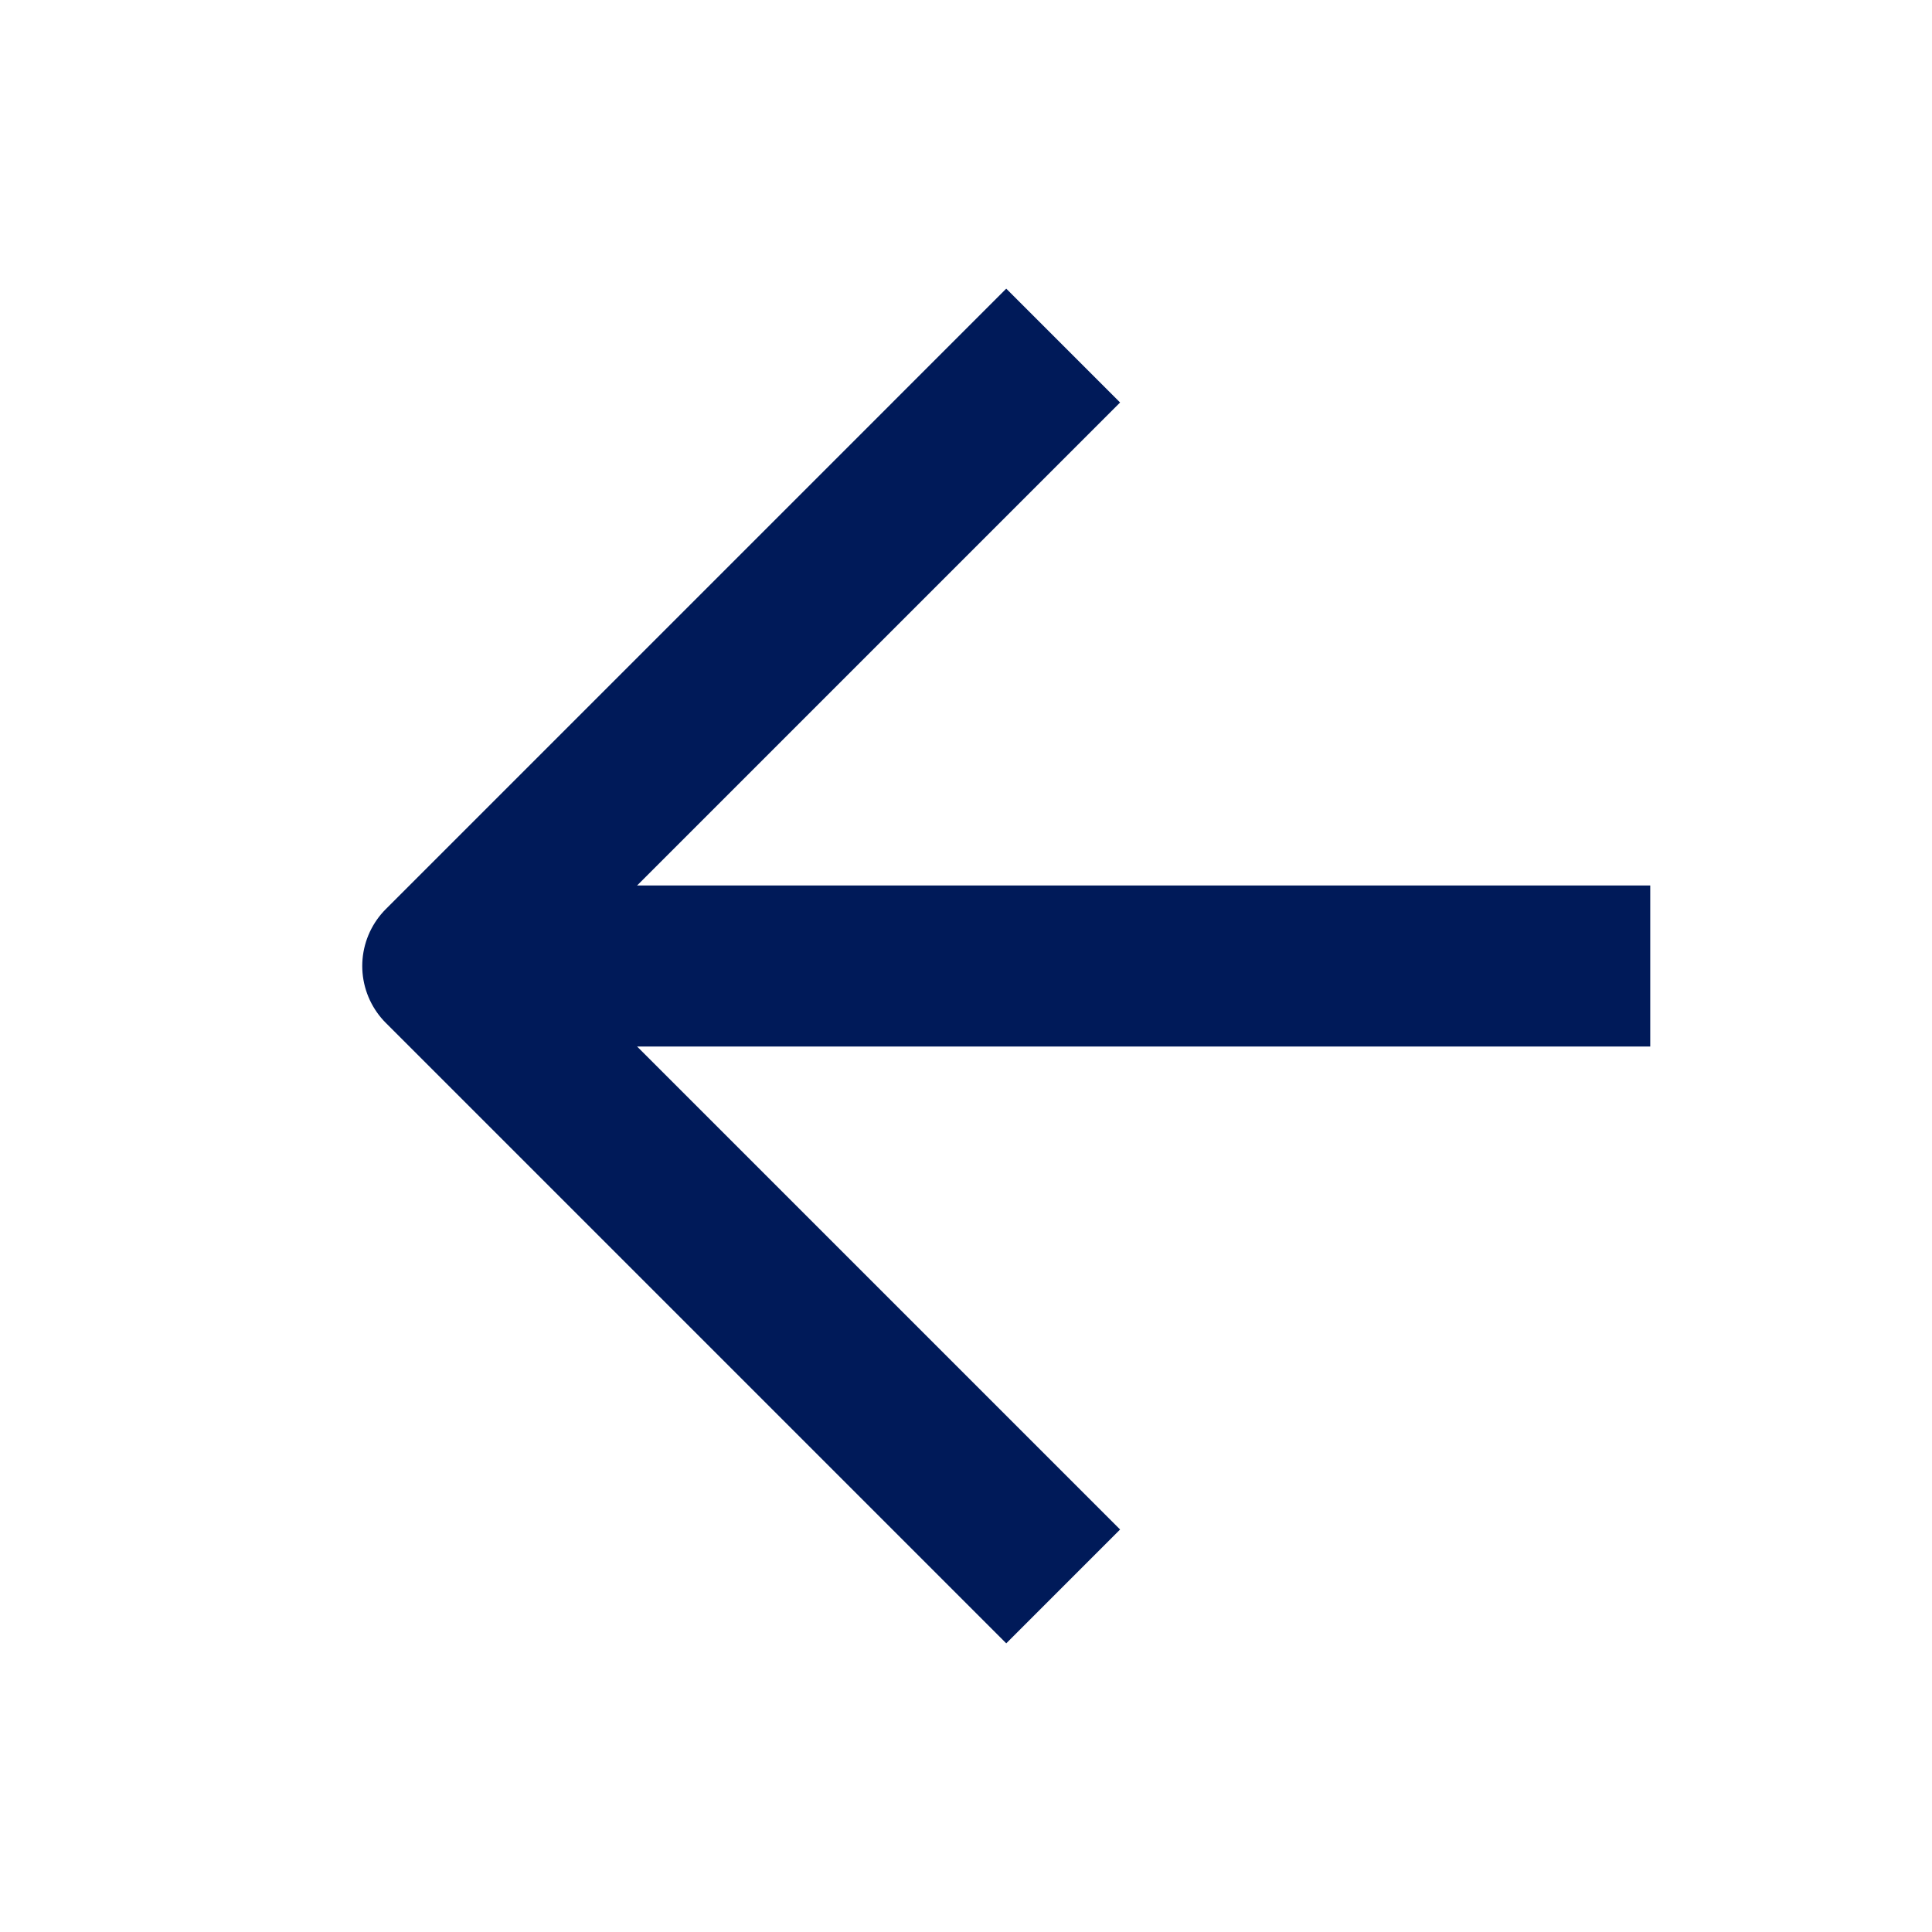 <svg width="24" height="24" viewBox="0 0 24 24" fill="none" xmlns="http://www.w3.org/2000/svg" style="transform: rotate(-180deg)">
<path d="M19.5 12H6.5" stroke="#001A59" stroke-width="2" stroke-linecap="square" stroke-linejoin="round"/>
<path d="M12.5 5L5.5 12L12.5 19" stroke="#001A59" stroke-width="2" stroke-linecap="square" stroke-linejoin="round"/>
</svg>
